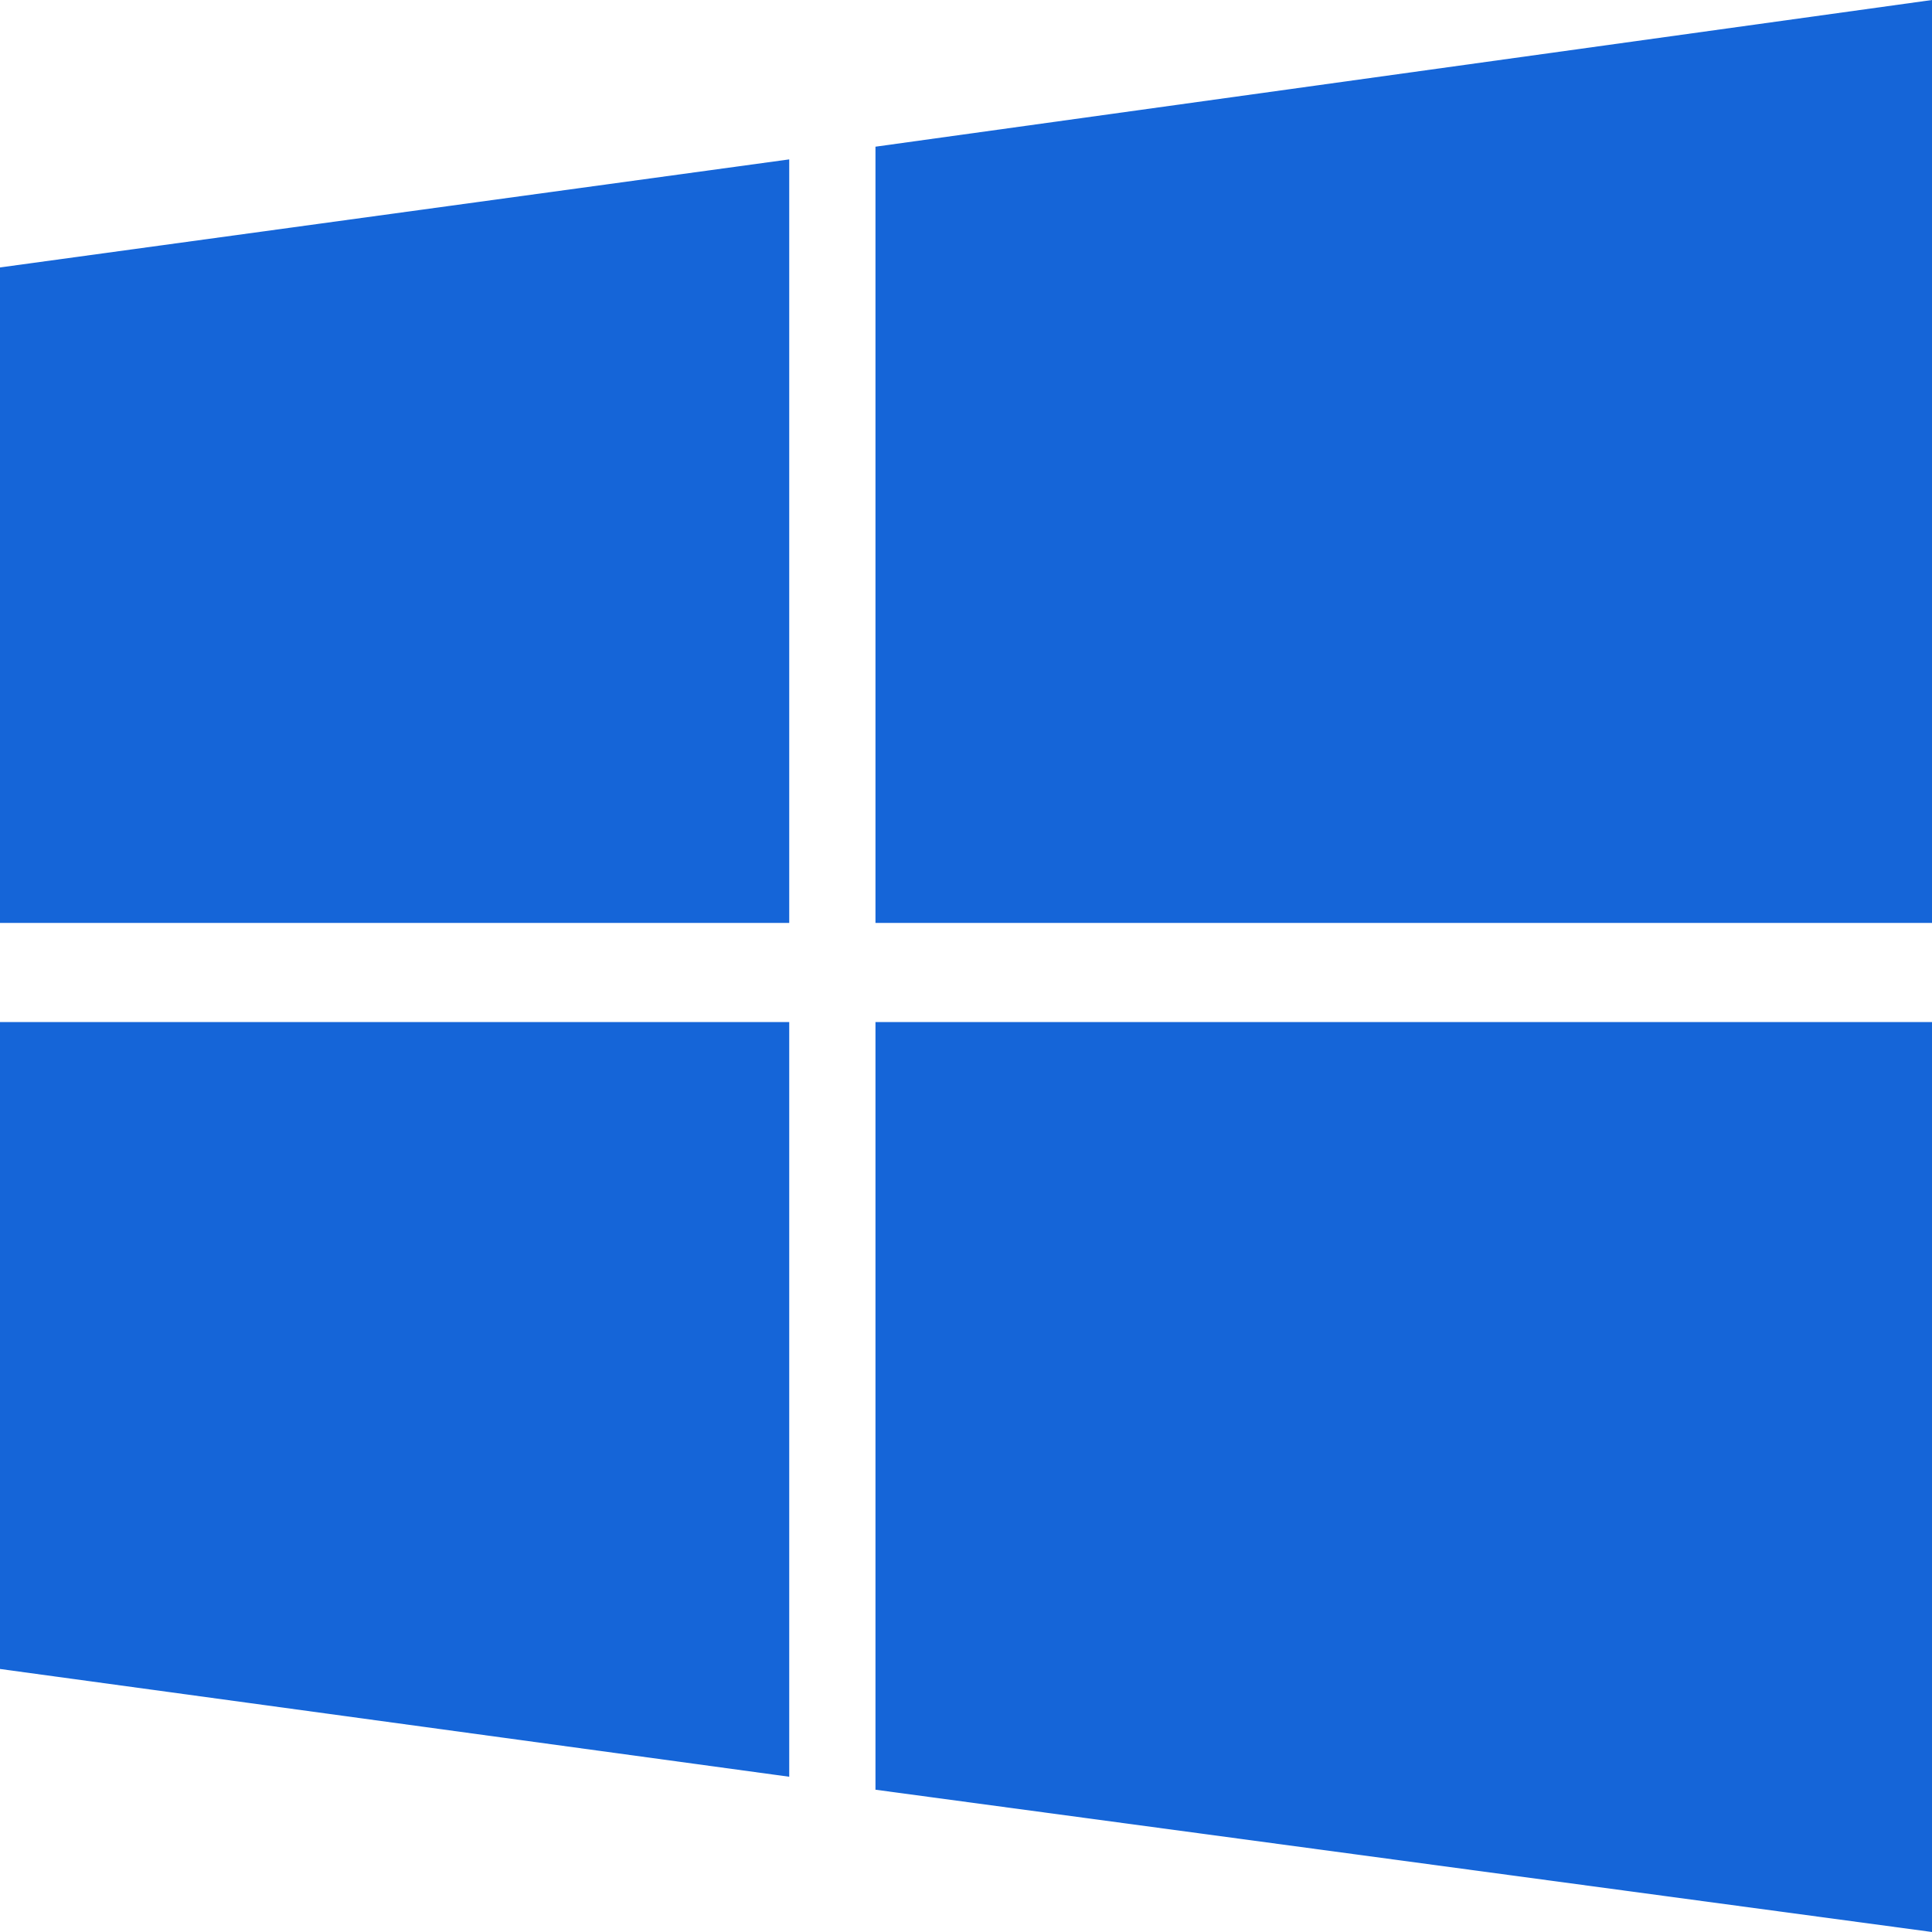 <svg xmlns="http://www.w3.org/2000/svg" width="14" height="14" fill="none"><path fill="#1565D8" d="M0 1.938v4.75h5.719V1.155L0 1.938Zm0 10.156 5.719.781V7.406H0v4.688Zm6.344.875L14 14V7.406H6.344v5.563Zm0-11.906v5.625H14V0L6.344 1.063Z"/></svg>